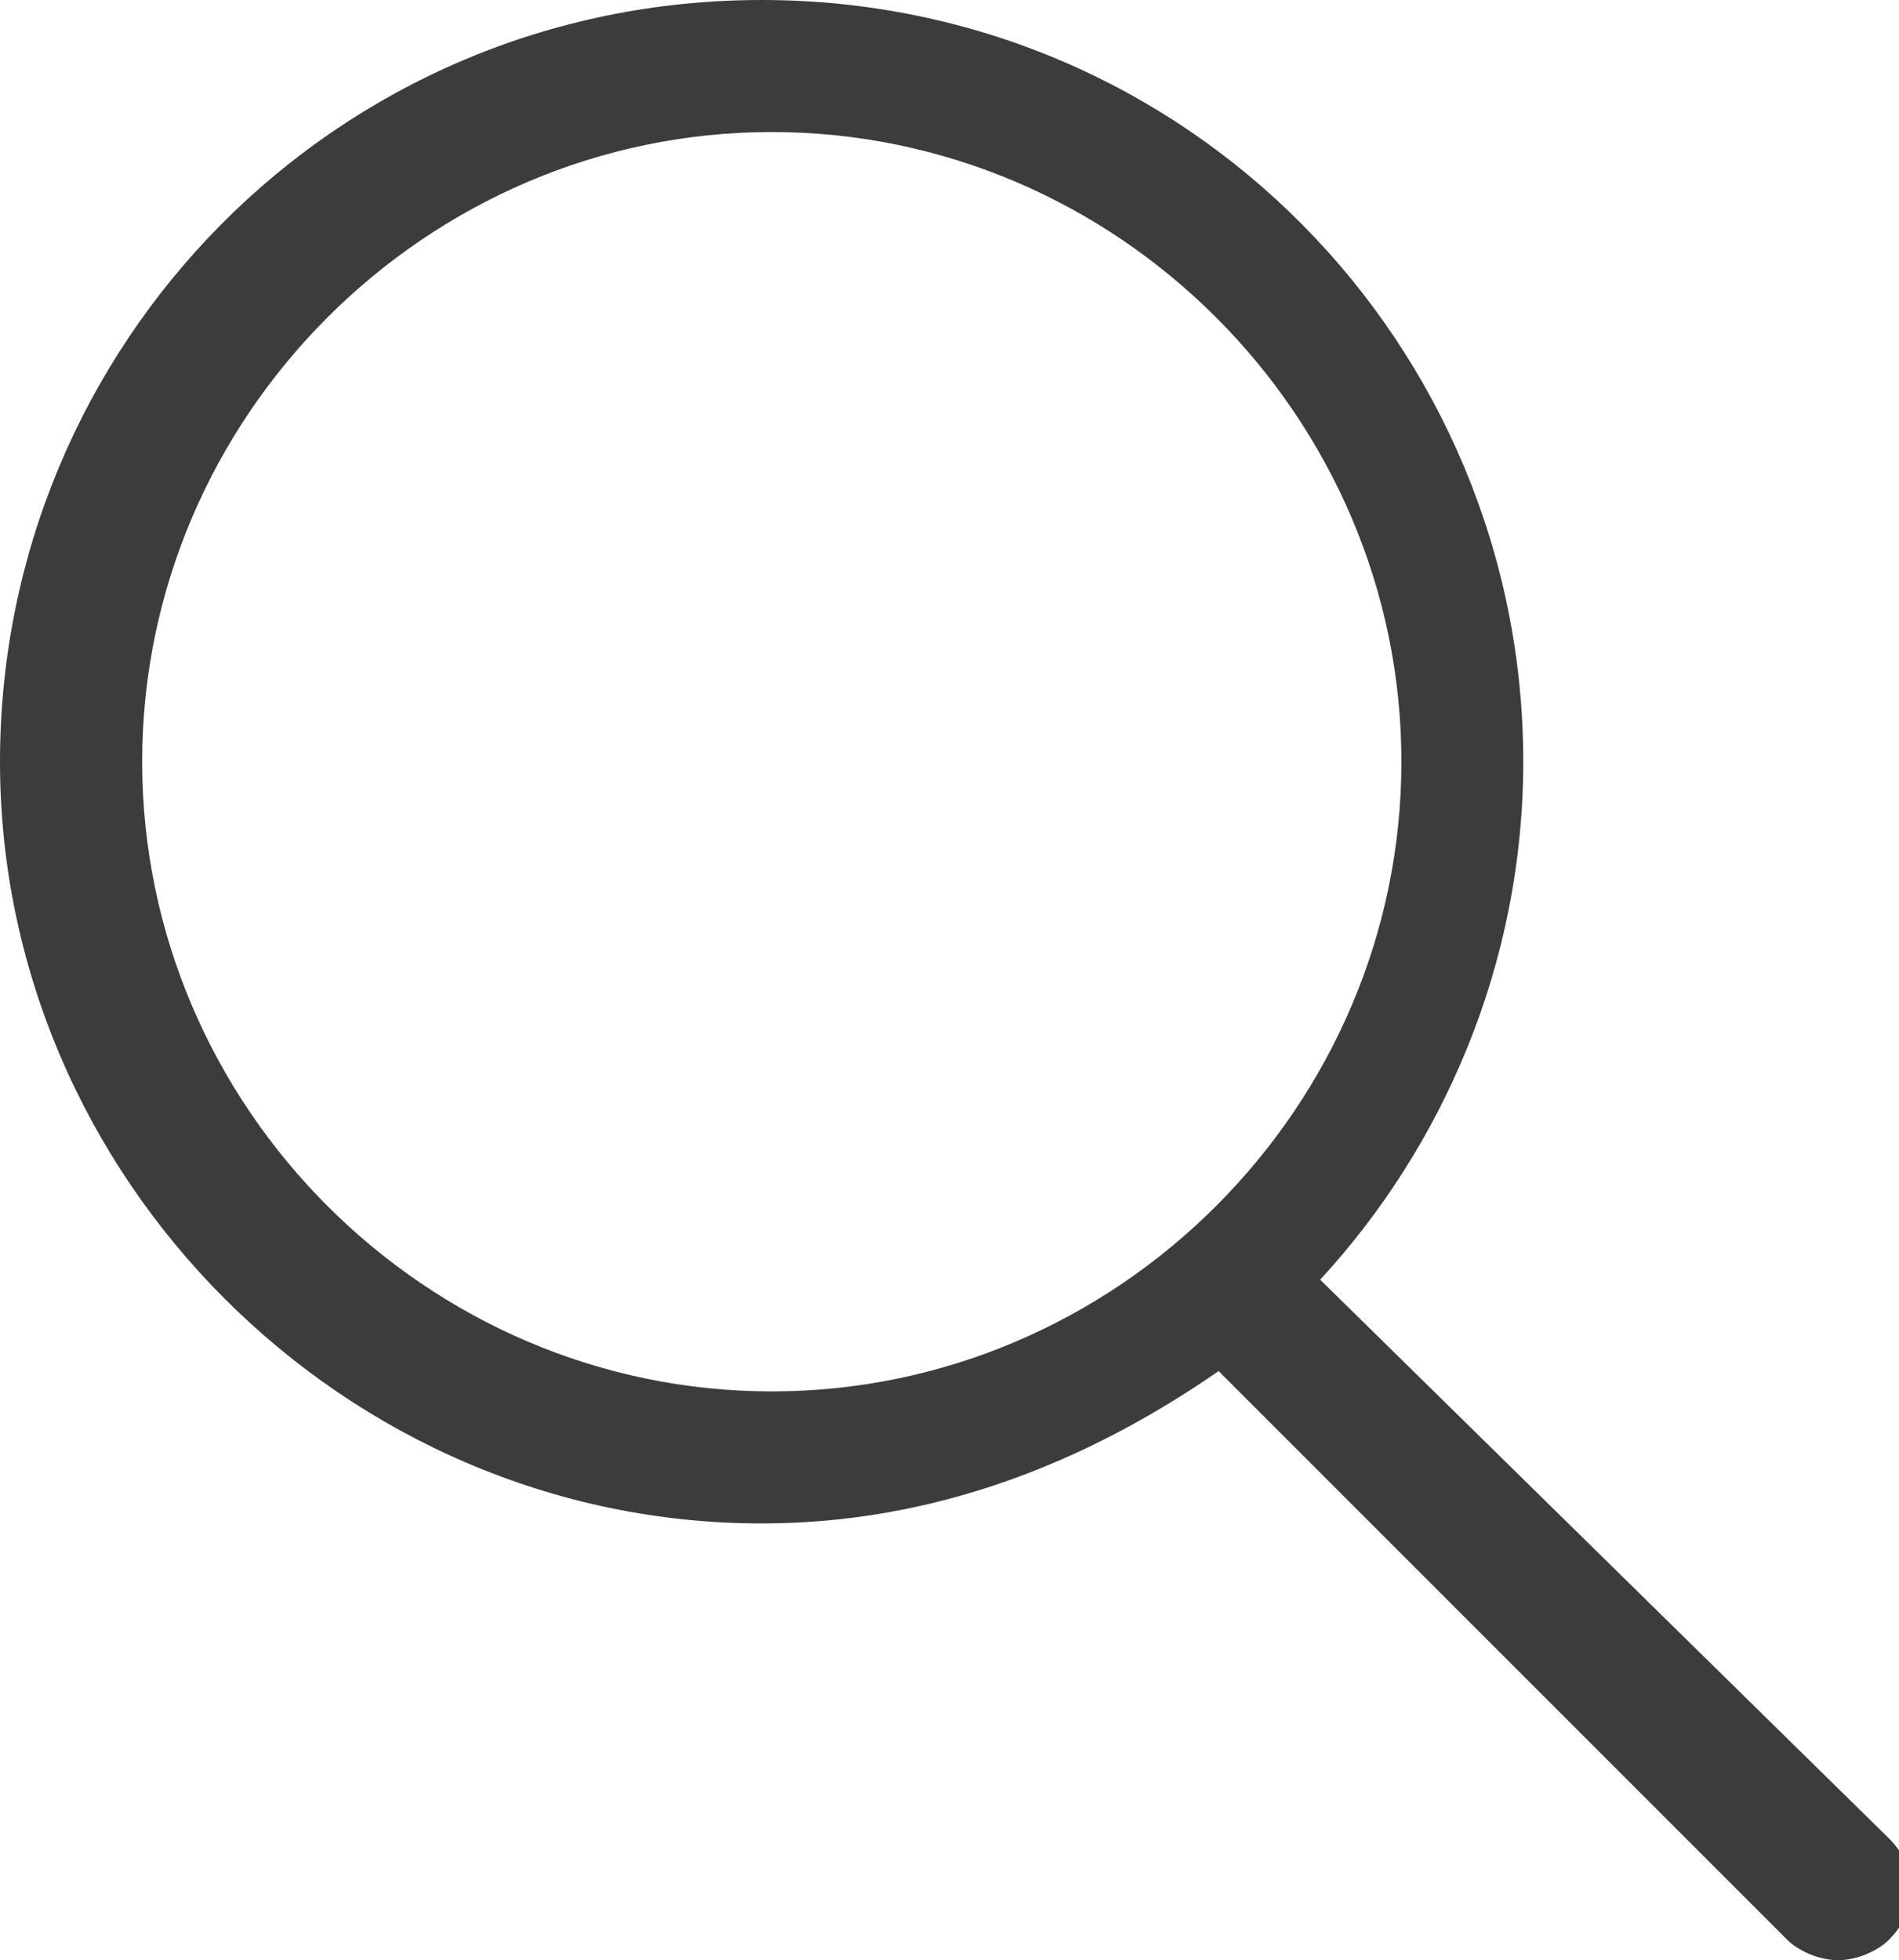<?xml version="1.0" encoding="utf-8"?>
<!-- Generator: Adobe Illustrator 22.1.0, SVG Export Plug-In . SVG Version: 6.00 Build 0)  -->
<svg version="1.1" id="Calque_1" xmlns="http://www.w3.org/2000/svg" xmlns:xlink="http://www.w3.org/1999/xlink" x="0px" y="0px"
	 viewBox="0 0 18.7 19.3" style="enable-background:new 0 0 18.7 19.3;" xml:space="preserve">
<style type="text/css">
	.st0{fill:#3C3C3B;}
</style>
<g>
	<g>
		<path class="st0" d="M13,12.6c1.2-1.3,2-3.1,2-5.1C15,3.4,11.7,0,7.5,0S0,3.4,0,7.5S3.4,15,7.5,15c1.7,0,3.2-0.6,4.5-1.5l5.6,5.6
			c0.1,0.1,0.3,0.2,0.5,0.2s0.4-0.1,0.5-0.2c0.3-0.3,0.3-0.7,0-1L13,12.6z M1.4,7.5c0-3.4,2.8-6.2,6.2-6.2c3.4,0,6.2,2.8,6.2,6.2
			s-2.8,6.2-6.2,6.2S1.4,10.9,1.4,7.5z"/>
	</g>
</g>
</svg>
